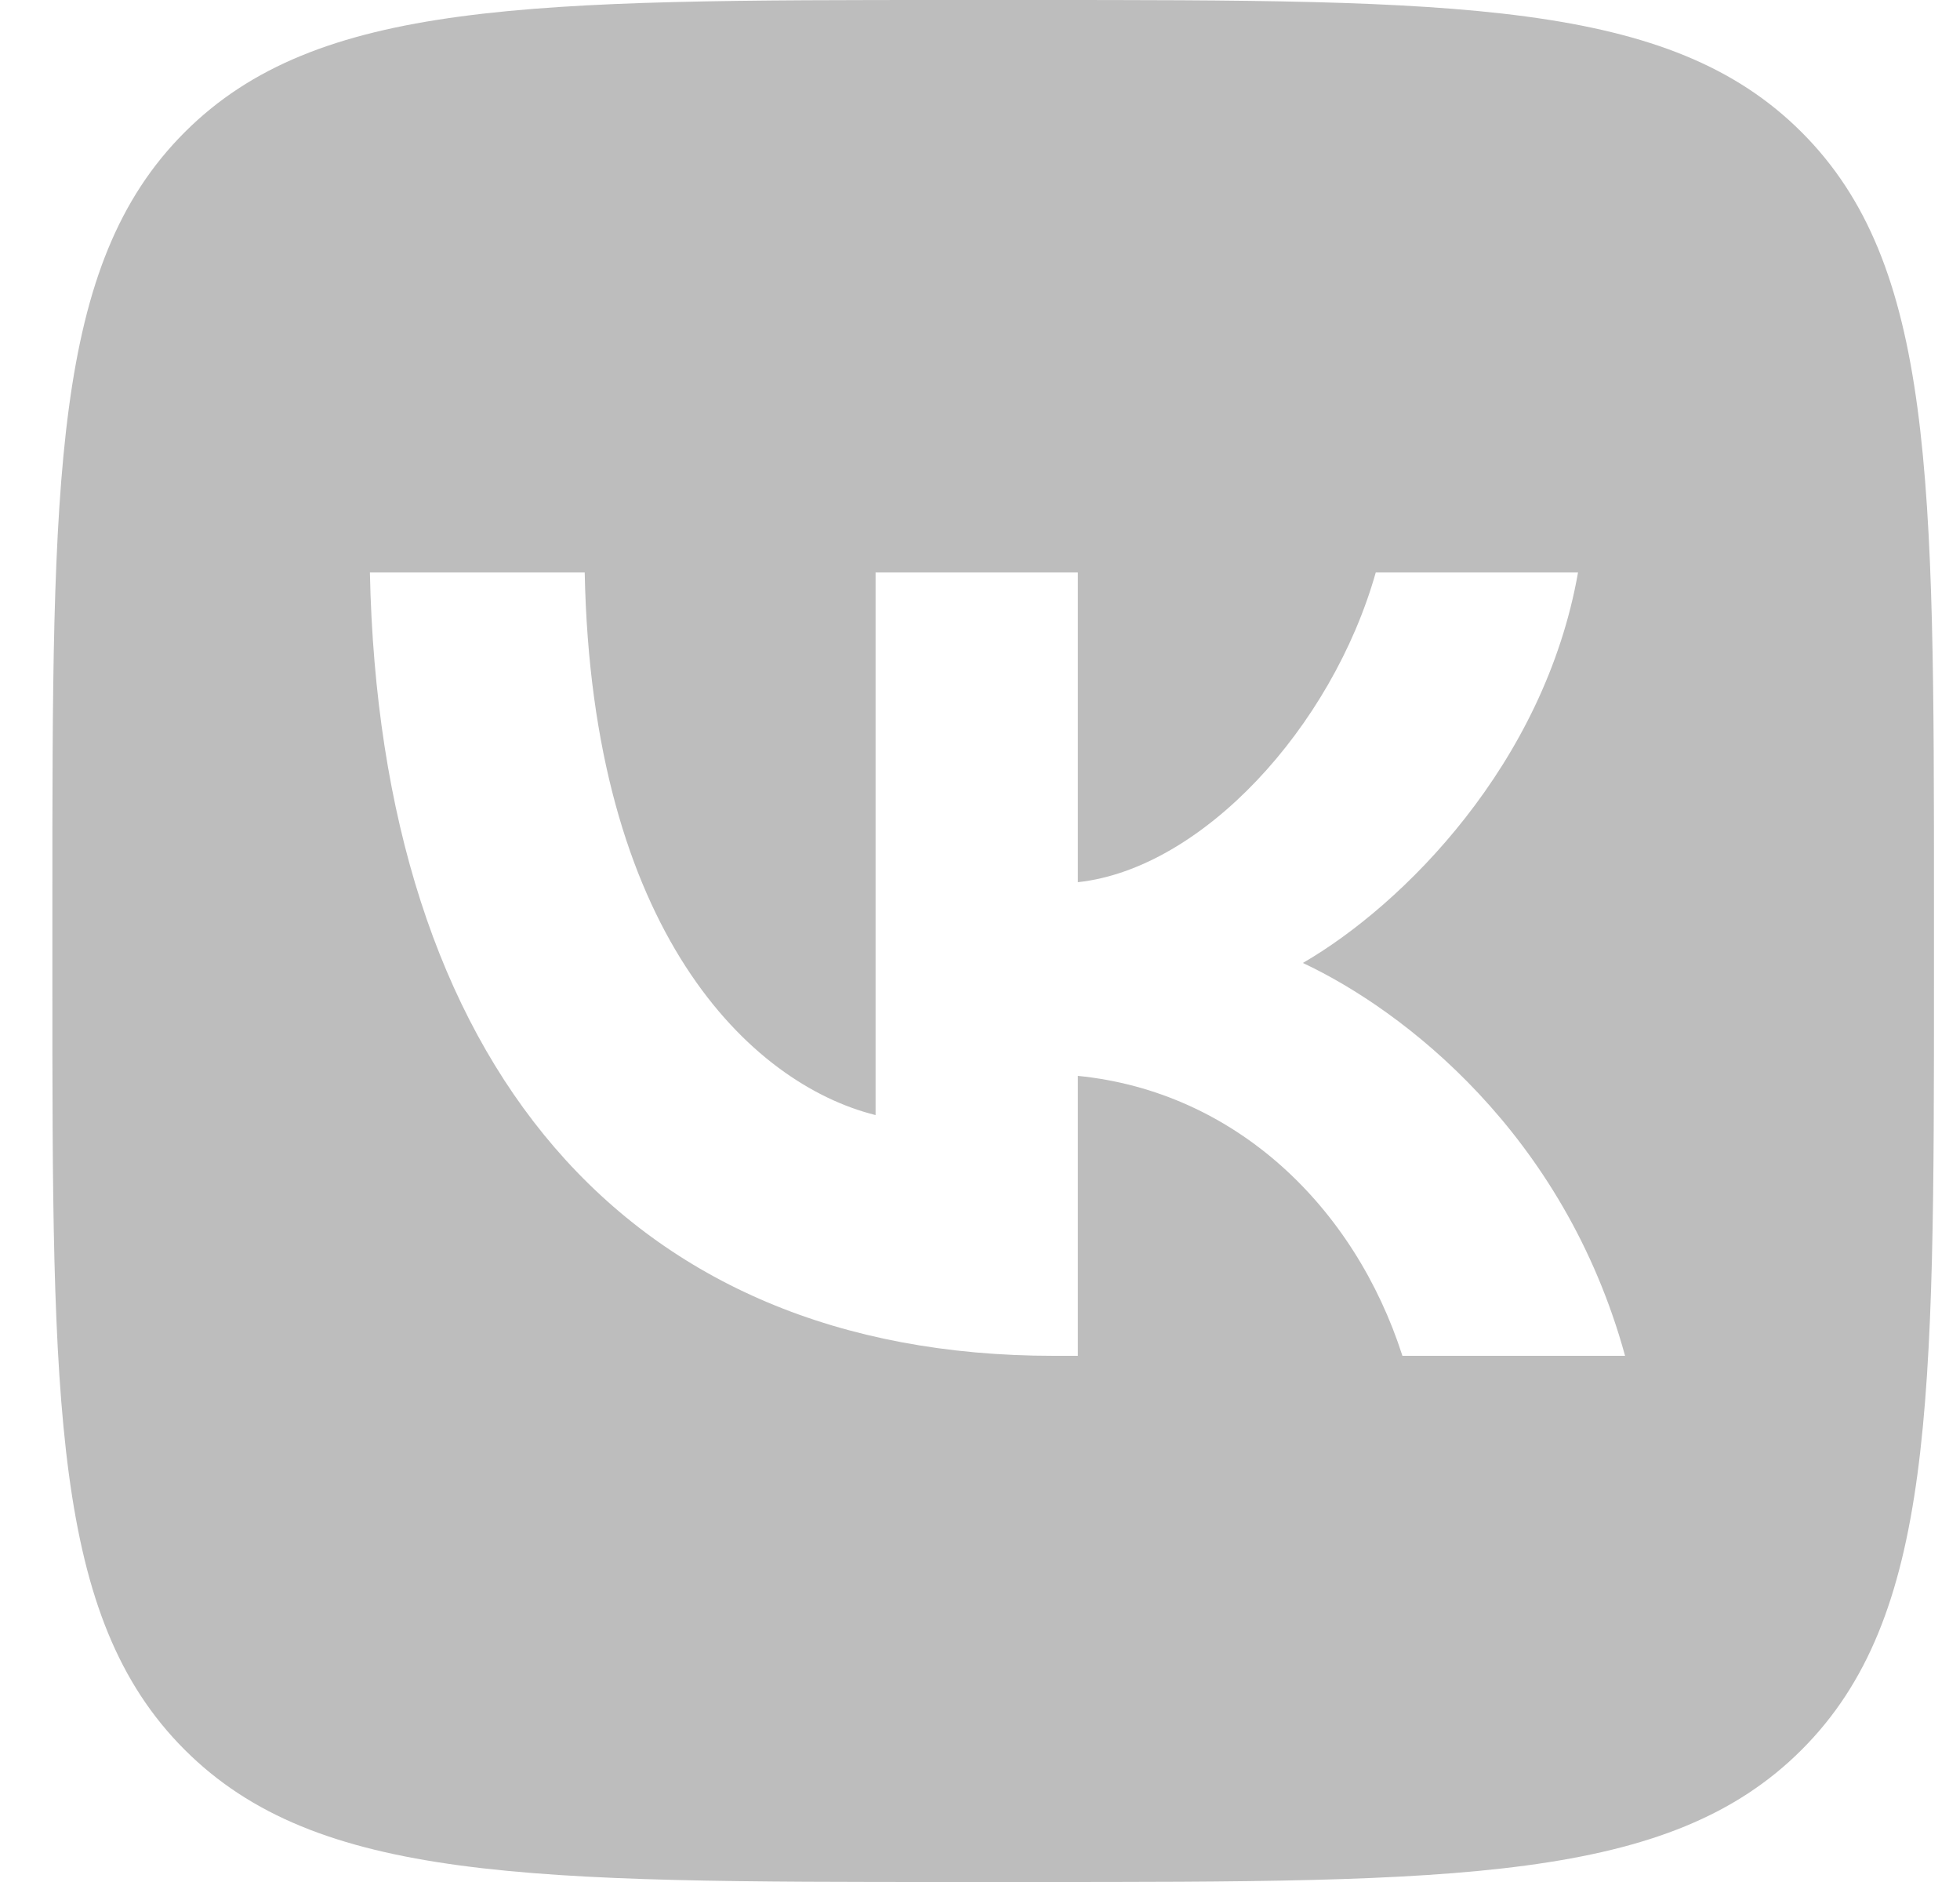 <svg width="25" height="24" viewBox="0 0 25 24" fill="none" xmlns="http://www.w3.org/2000/svg">
<path fill-rule="evenodd" clip-rule="evenodd" d="M2.355 1.687C0.668 3.374 0.668 6.089 0.668 11.52V12.48C0.668 17.911 0.668 20.626 2.355 22.313C4.042 24 6.757 24 12.188 24H13.148C18.579 24 21.294 24 22.981 22.313C24.668 20.626 24.668 17.911 24.668 12.48V11.52C24.668 6.089 24.668 3.374 22.981 1.687C21.294 0 18.579 0 13.148 0H12.188C6.757 0 4.042 0 2.355 1.687ZM4.718 7.3C4.848 13.54 7.968 17.29 13.438 17.29H13.748V13.72C15.758 13.92 17.278 15.39 17.888 17.29H20.728C19.948 14.45 17.898 12.88 16.618 12.28C17.898 11.54 19.698 9.74 20.128 7.3H17.548C16.988 9.28 15.328 11.08 13.748 11.25V7.3H11.168V14.22C9.568 13.82 7.548 11.88 7.458 7.3H4.718Z" fill="#BDBDBD"/>
</svg>
